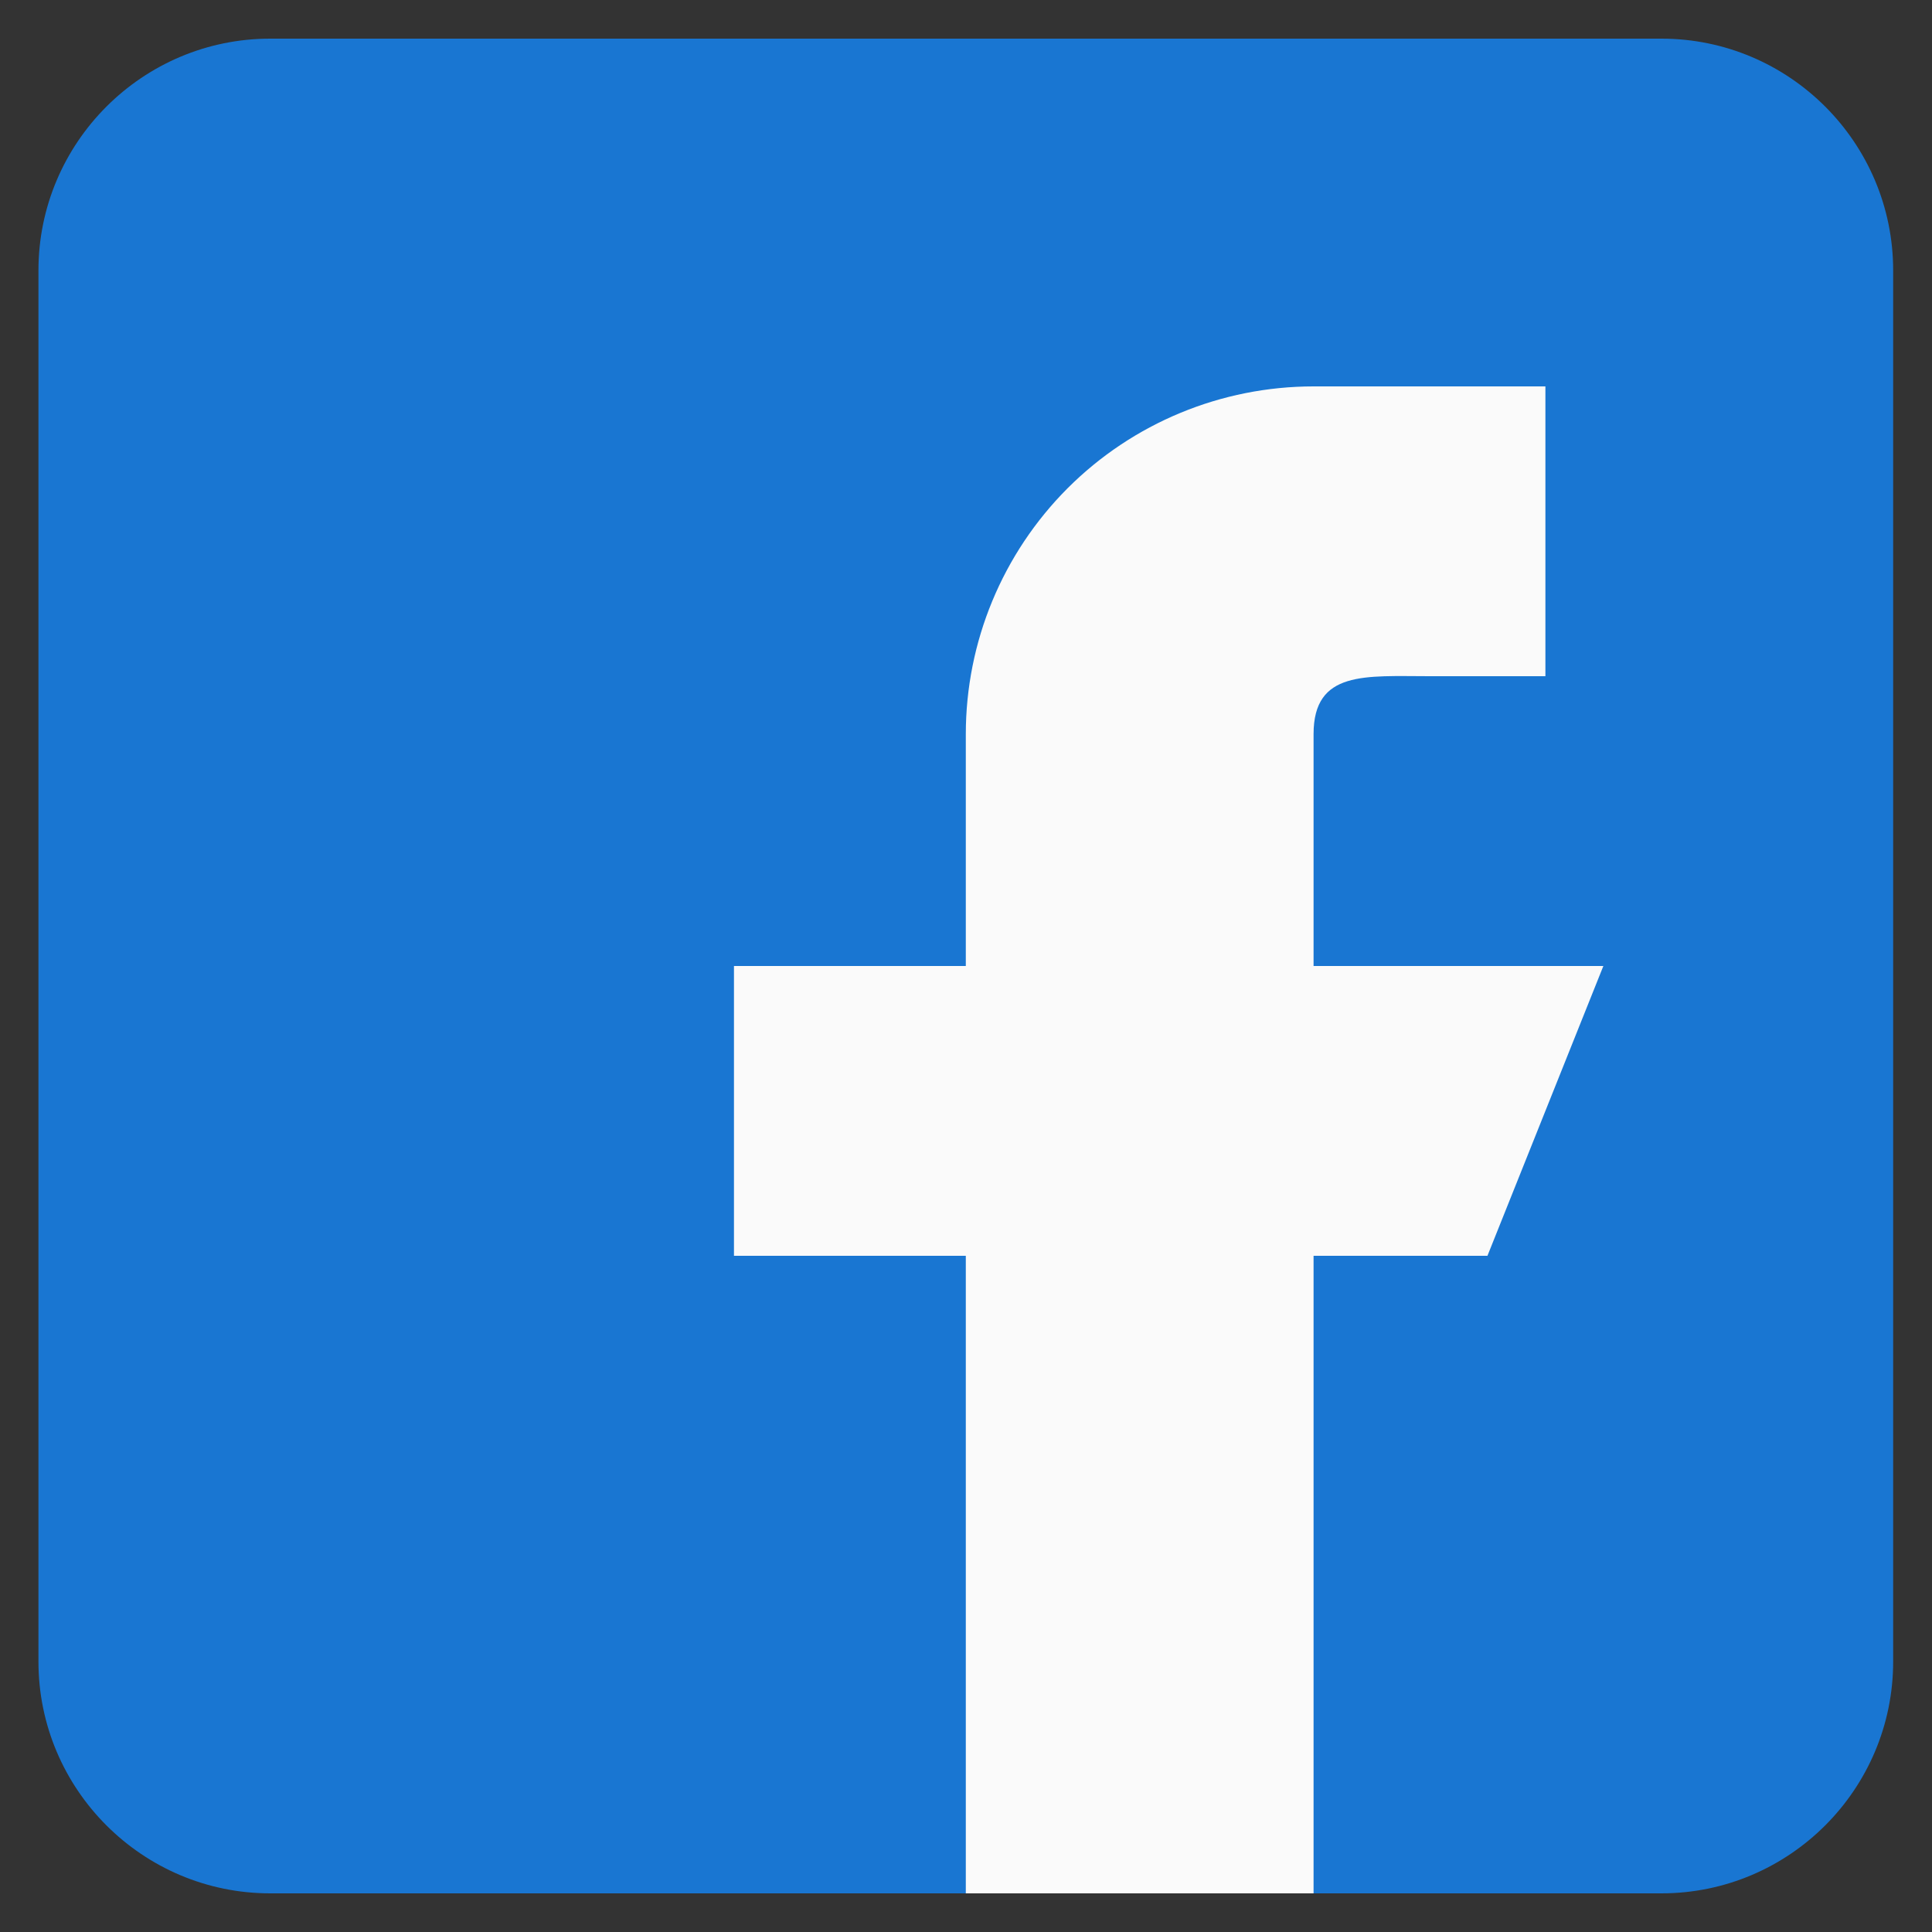 <svg width="20" height="20" viewBox="0 0 20 20" fill="none" xmlns="http://www.w3.org/2000/svg">
<rect x="0" y="0" width="20" height="20" fill="#333333" stroke="none"/>
<g clip-path="url(#clip0_735_47508)">
<path d="M17.198 0.4H2.798C1.475 0.4 0.398 1.476 0.398 2.8V17.2C0.398 18.524 1.475 19.6 2.798 19.6H17.198C18.522 19.6 19.598 18.524 19.598 17.2V2.8C19.598 1.476 18.522 0.4 17.198 0.4Z" fill="#1976D2"/>
<path fill-rule="evenodd" clip-rule="evenodd" d="M16.598 10H13.598V7.6C13.598 6.938 14.135 7 14.798 7H15.998V4H13.598C12.643 4 11.727 4.379 11.052 5.054C10.377 5.73 9.998 6.645 9.998 7.6V10H7.598V13H9.998V19.6H13.598V13H15.398L16.598 10Z" fill="#FAFAFA"/>
</g>
<defs>
<clipPath id="clip0_735_47508">
<rect width="19.2" height="19.2" fill="white" transform="translate(0.398 0.4)"/>
</clipPath>
</defs>
</svg>
